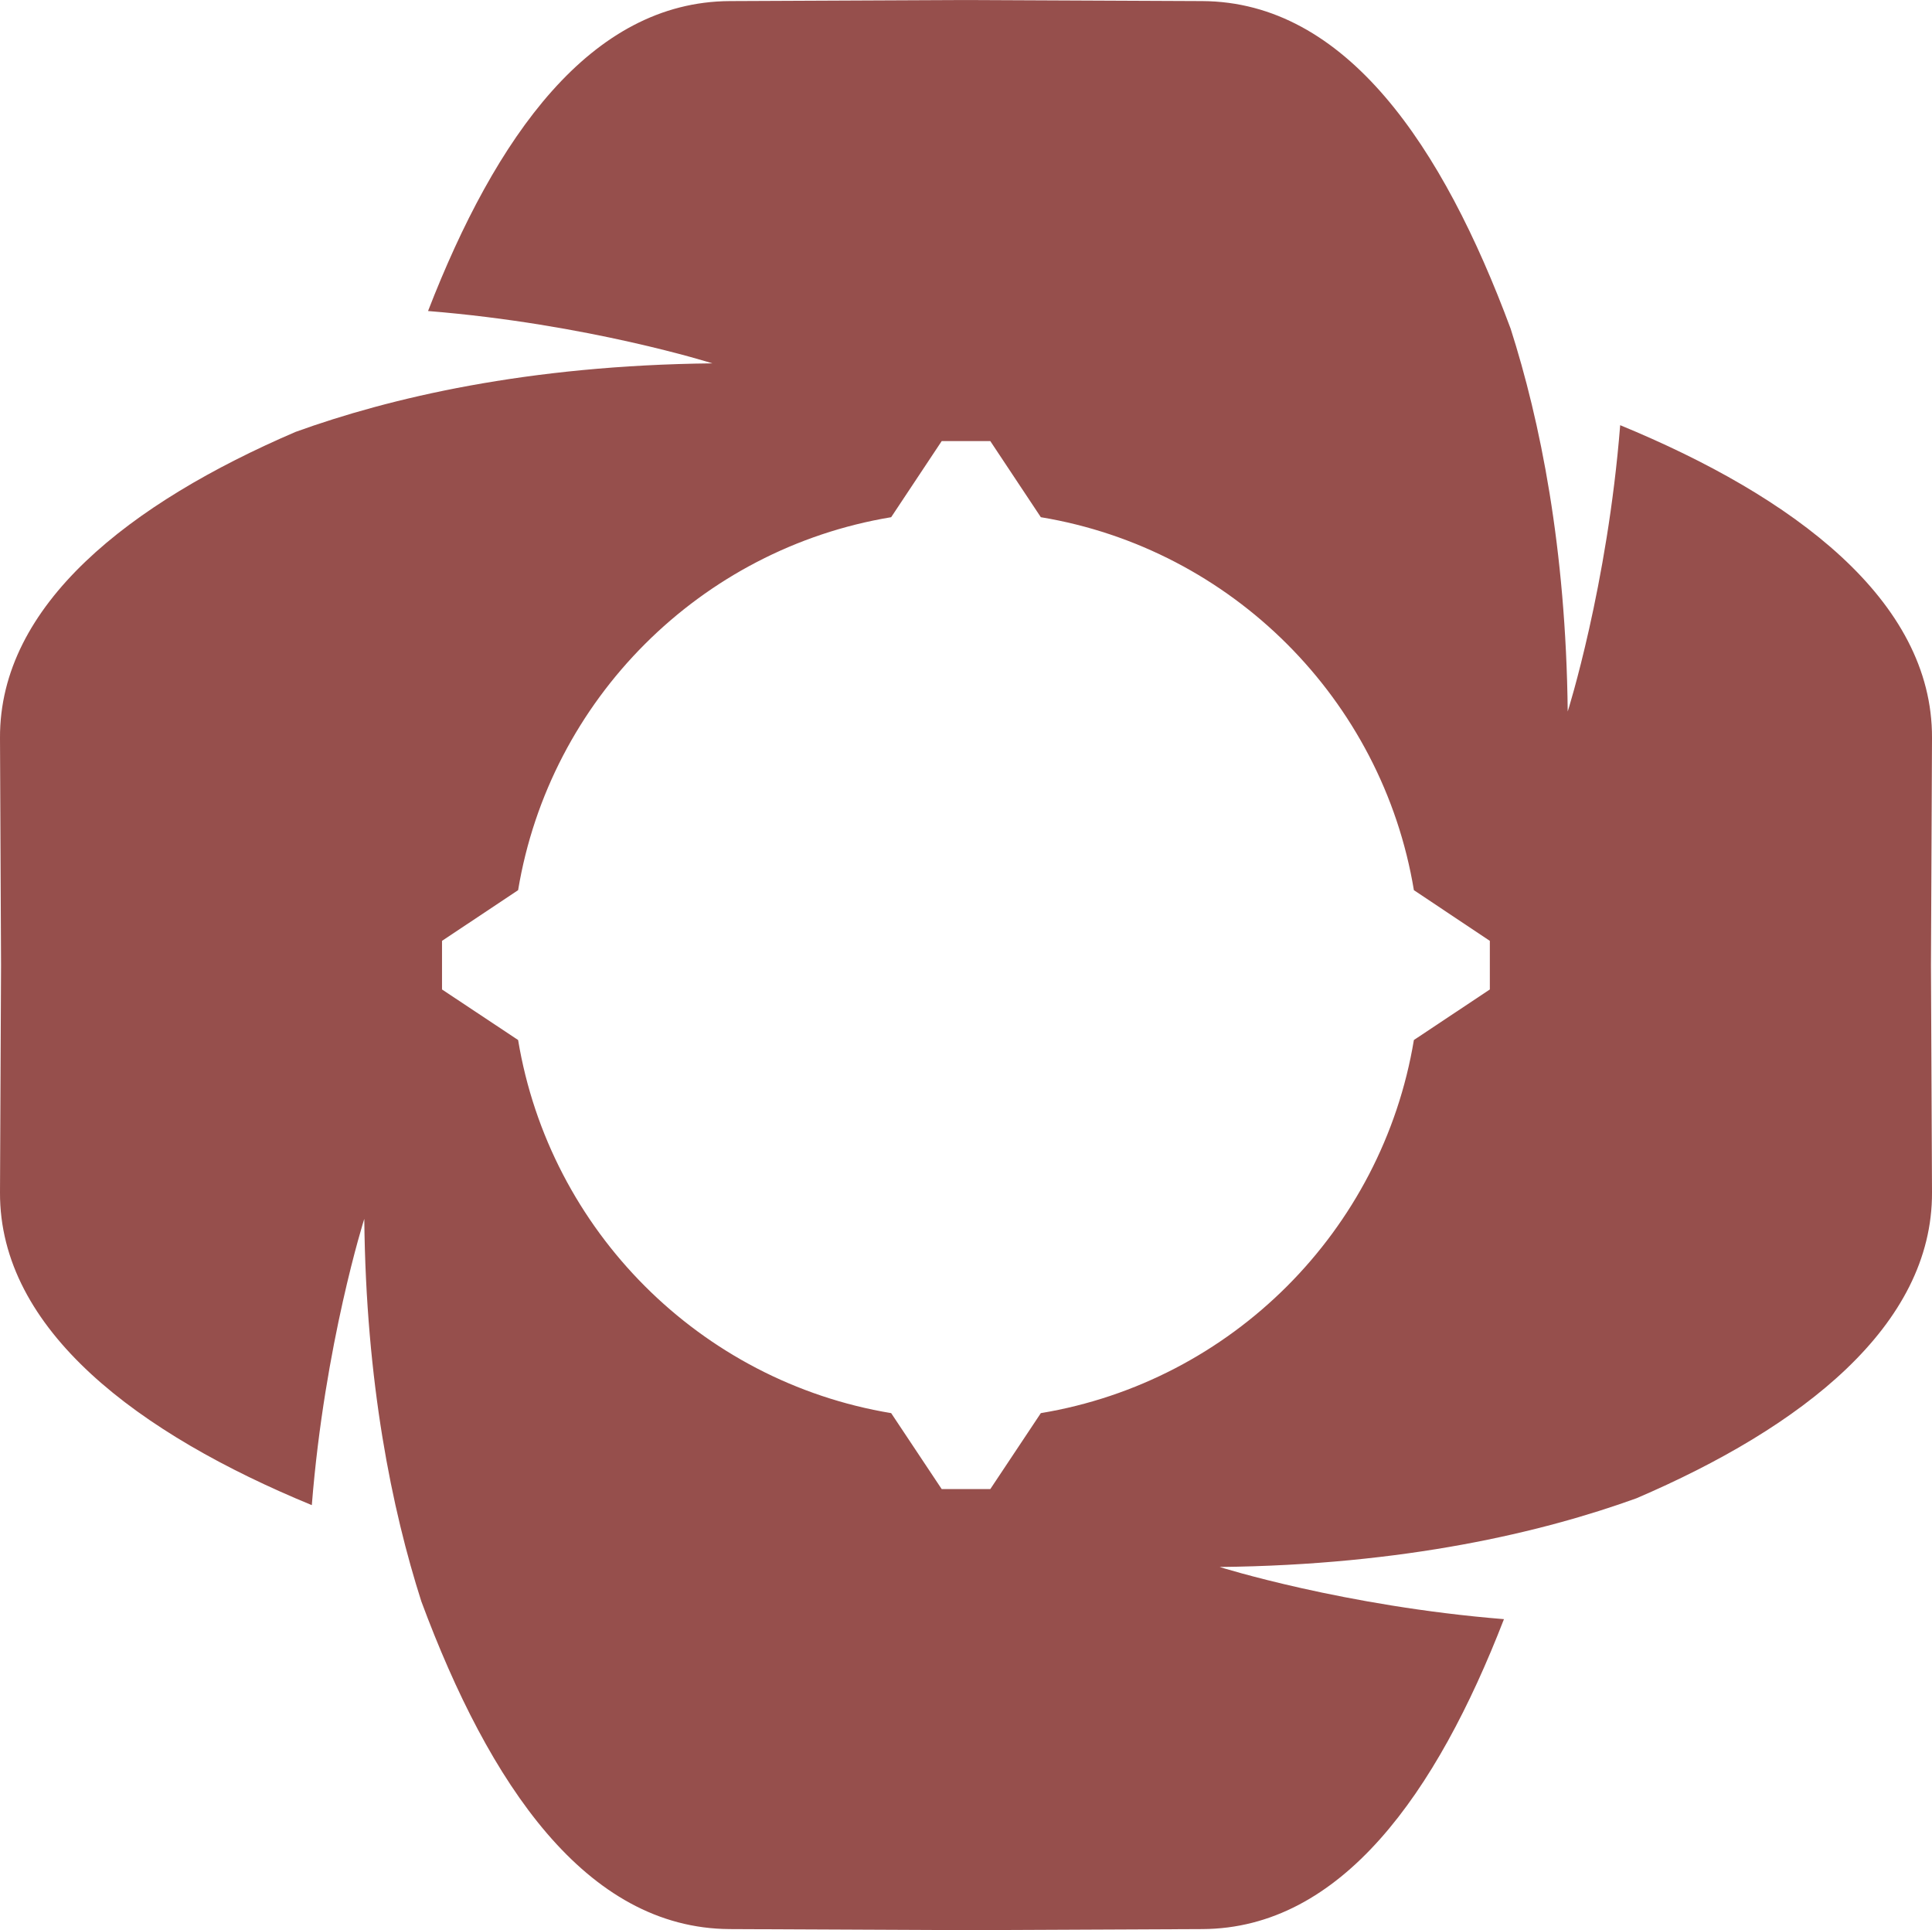 <svg xmlns:xlink="http://www.w3.org/1999/xlink" viewBox="0 0 12999 12984" style="shape-rendering:geometricPrecision; text-rendering:geometricPrecision; image-rendering:optimizeQuality; fill-rule:evenodd; clip-rule:evenodd" version="1.1" height="129.844mm" width="129.988mm" xml:space="preserve" xmlns="http://www.w3.org/2000/svg">
 <defs>
  <style type="text/css">
   
    .fil0 {fill:#964F4C}
   
  </style>
 </defs>
 <g id="图层_x0020_1">
  <path d="M0 4964c-4,-898 876,-1581 1989,-2059 631,-228 1558,-448 2804,-461 0,0 -835,-265 -1913,-352 454,-1171 1093,-2080 2030,-2085l1559 -7 30 0 31 0 1559 7c968,5 1619,976 2075,2204 198,619 372,1472 384,2575 0,0 267,-842 353,-1926 1164,479 2102,1177 2098,2104l-7 1528 7 1529c4,898 -876,1581 -1989,2058 -631,228 -1558,449 -2804,462 0,0 835,264 1913,351 -454,1171 -1094,2081 -2030,2085l-1559 7 -31 0 -30 0 -1559 -7c-968,-5 -1619,-976 -2075,-2204 -198,-619 -373,-1472 -384,-2574 0,0 -267,841 -353,1926 -1164,-479 -2102,-1177 -2098,-2104l7 -1529 -7 -1528zm7003 -1485c1284,213 2297,1226 2510,2509l511 341 0 327 -511 340c-213,1283 -1226,2297 -2510,2510l-340 511 -327 0 -340 -511c-1284,-213 -2297,-1227 -2510,-2510l-512 -340 0 -327 512 -341c213,-1283 1226,-2296 2510,-2509l340 -512 327 0 340 512z" class="fil0"></path>
 </g>
</svg>
